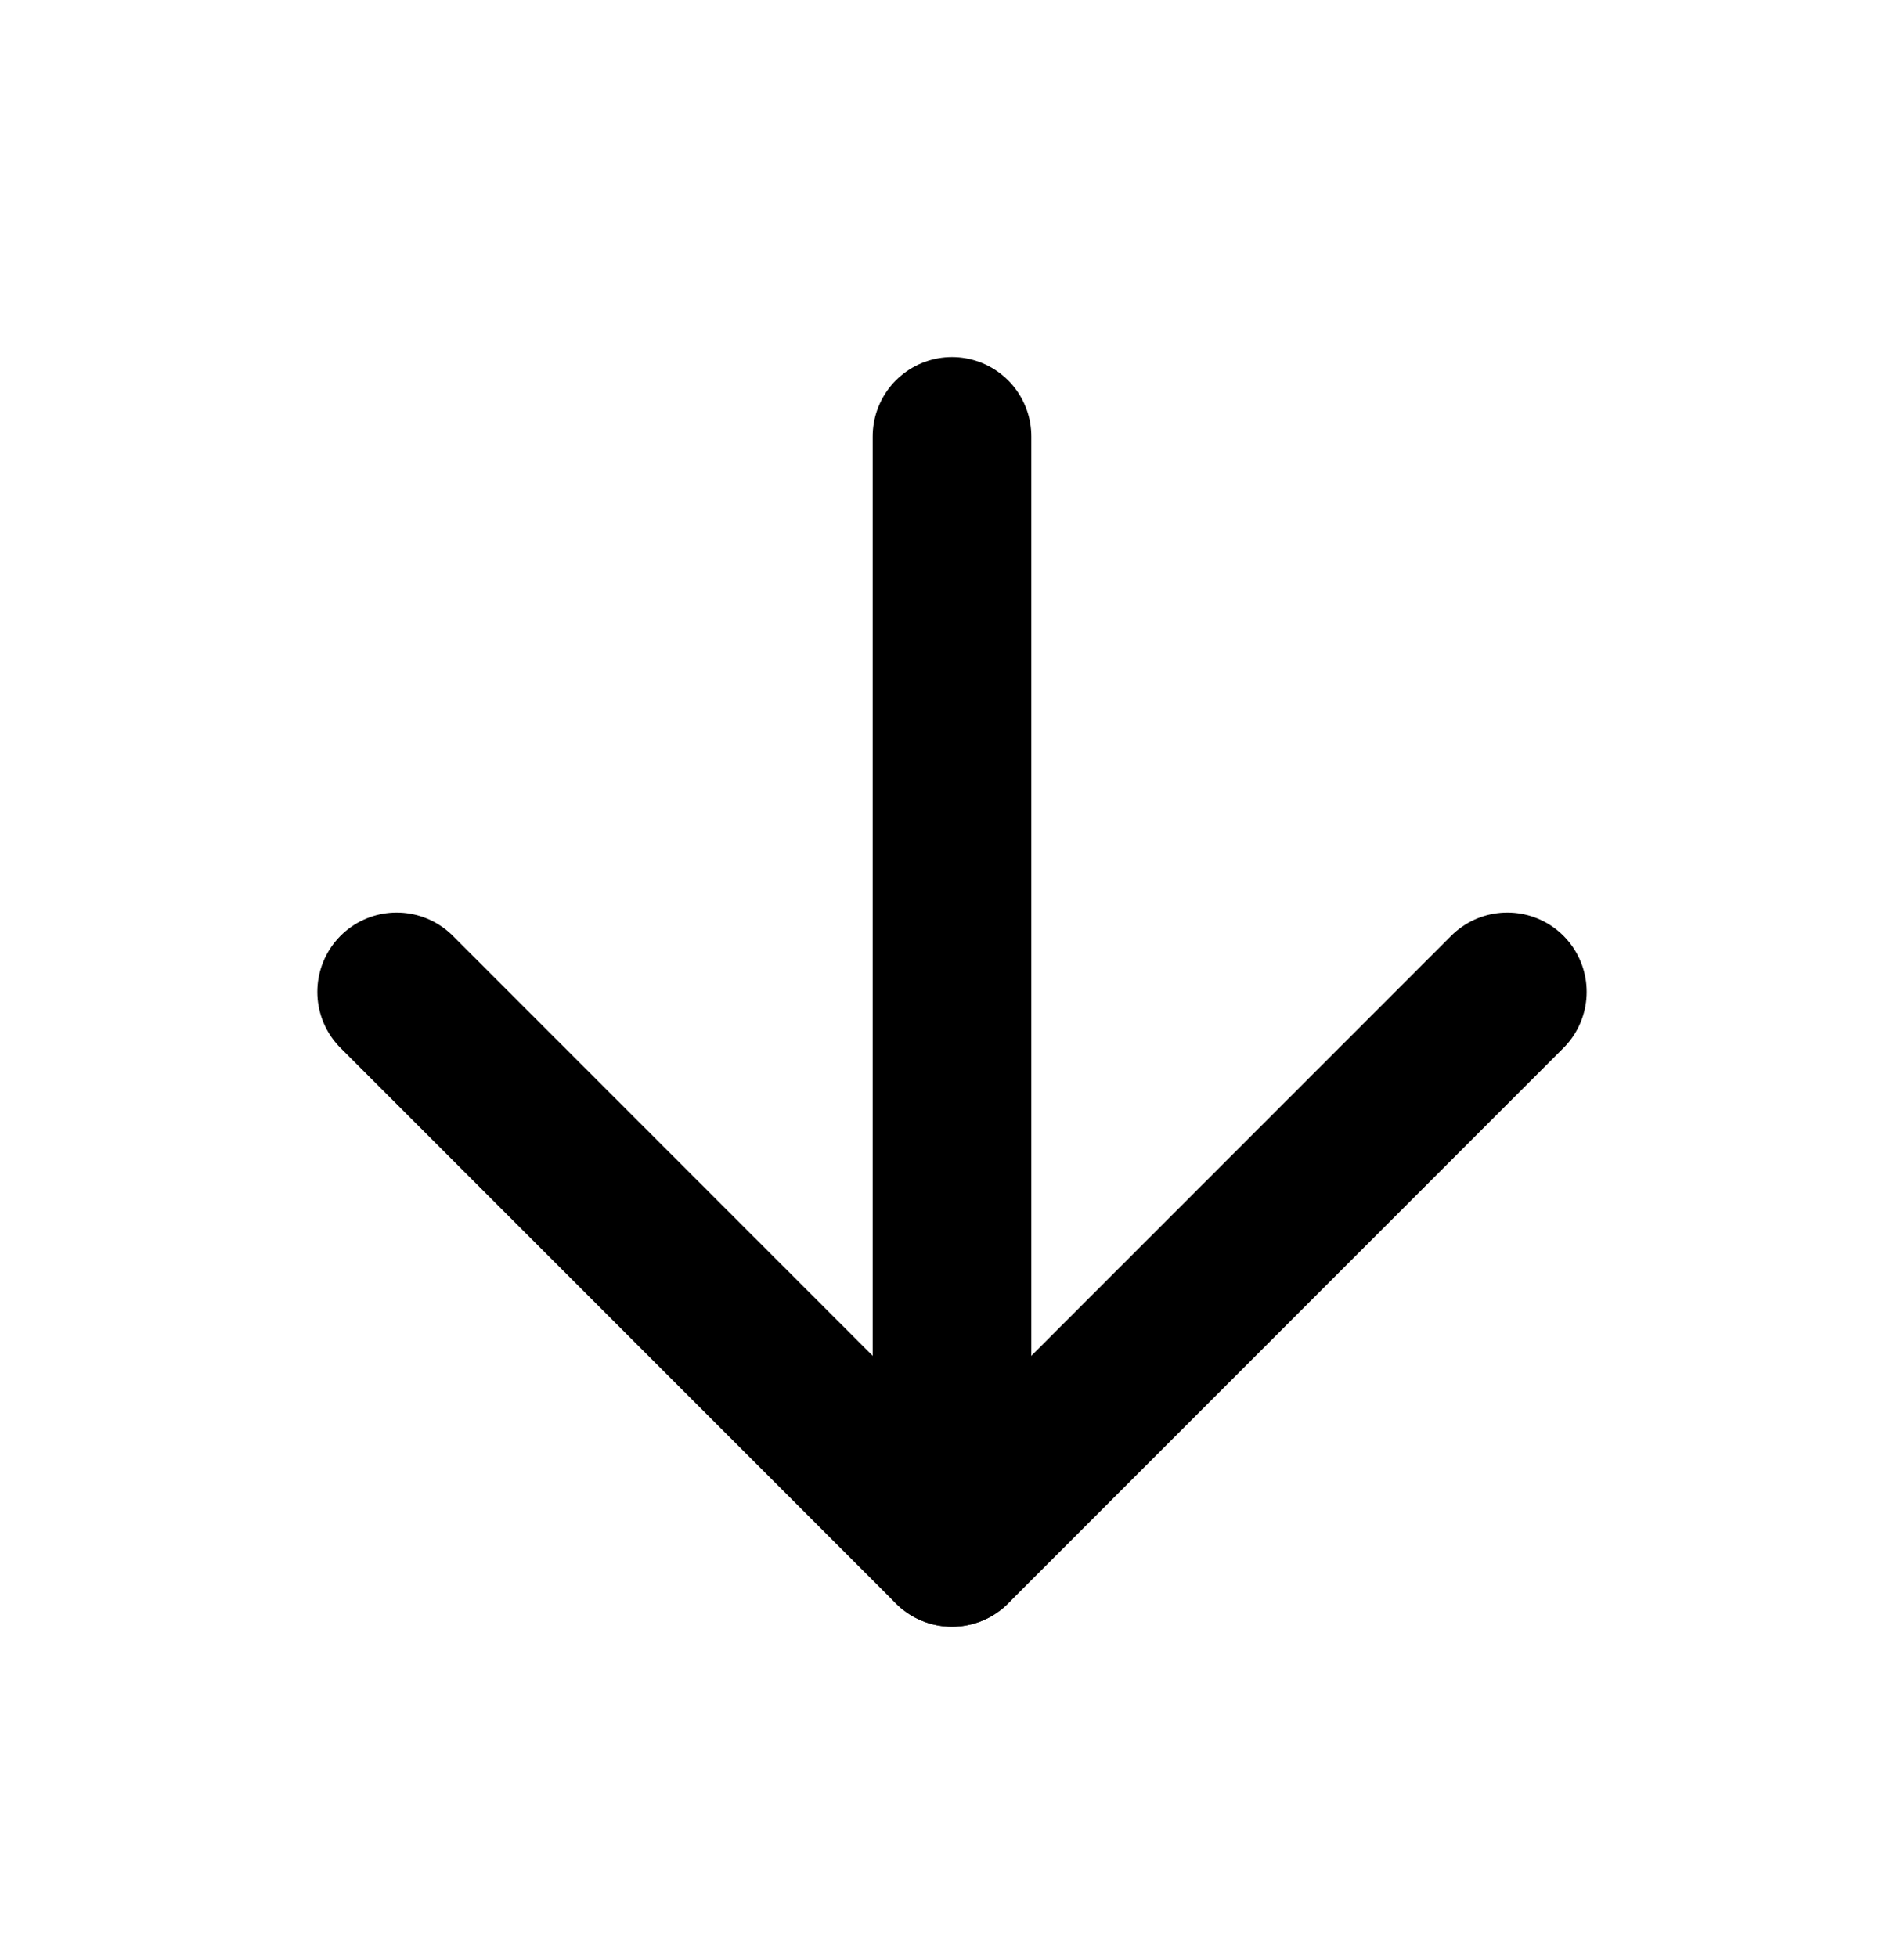 <svg width="36" height="37" viewBox="0 0 36 37" fill="none" xmlns="http://www.w3.org/2000/svg">
<path d="M18 8.25L18 29.25" stroke="black" stroke-width="3" stroke-linecap="round" stroke-linejoin="round"/>
<path d="M28.5 18.75L18 29.25L7.5 18.75" stroke="black" stroke-width="3" stroke-linecap="round" stroke-linejoin="round"/>
</svg>
